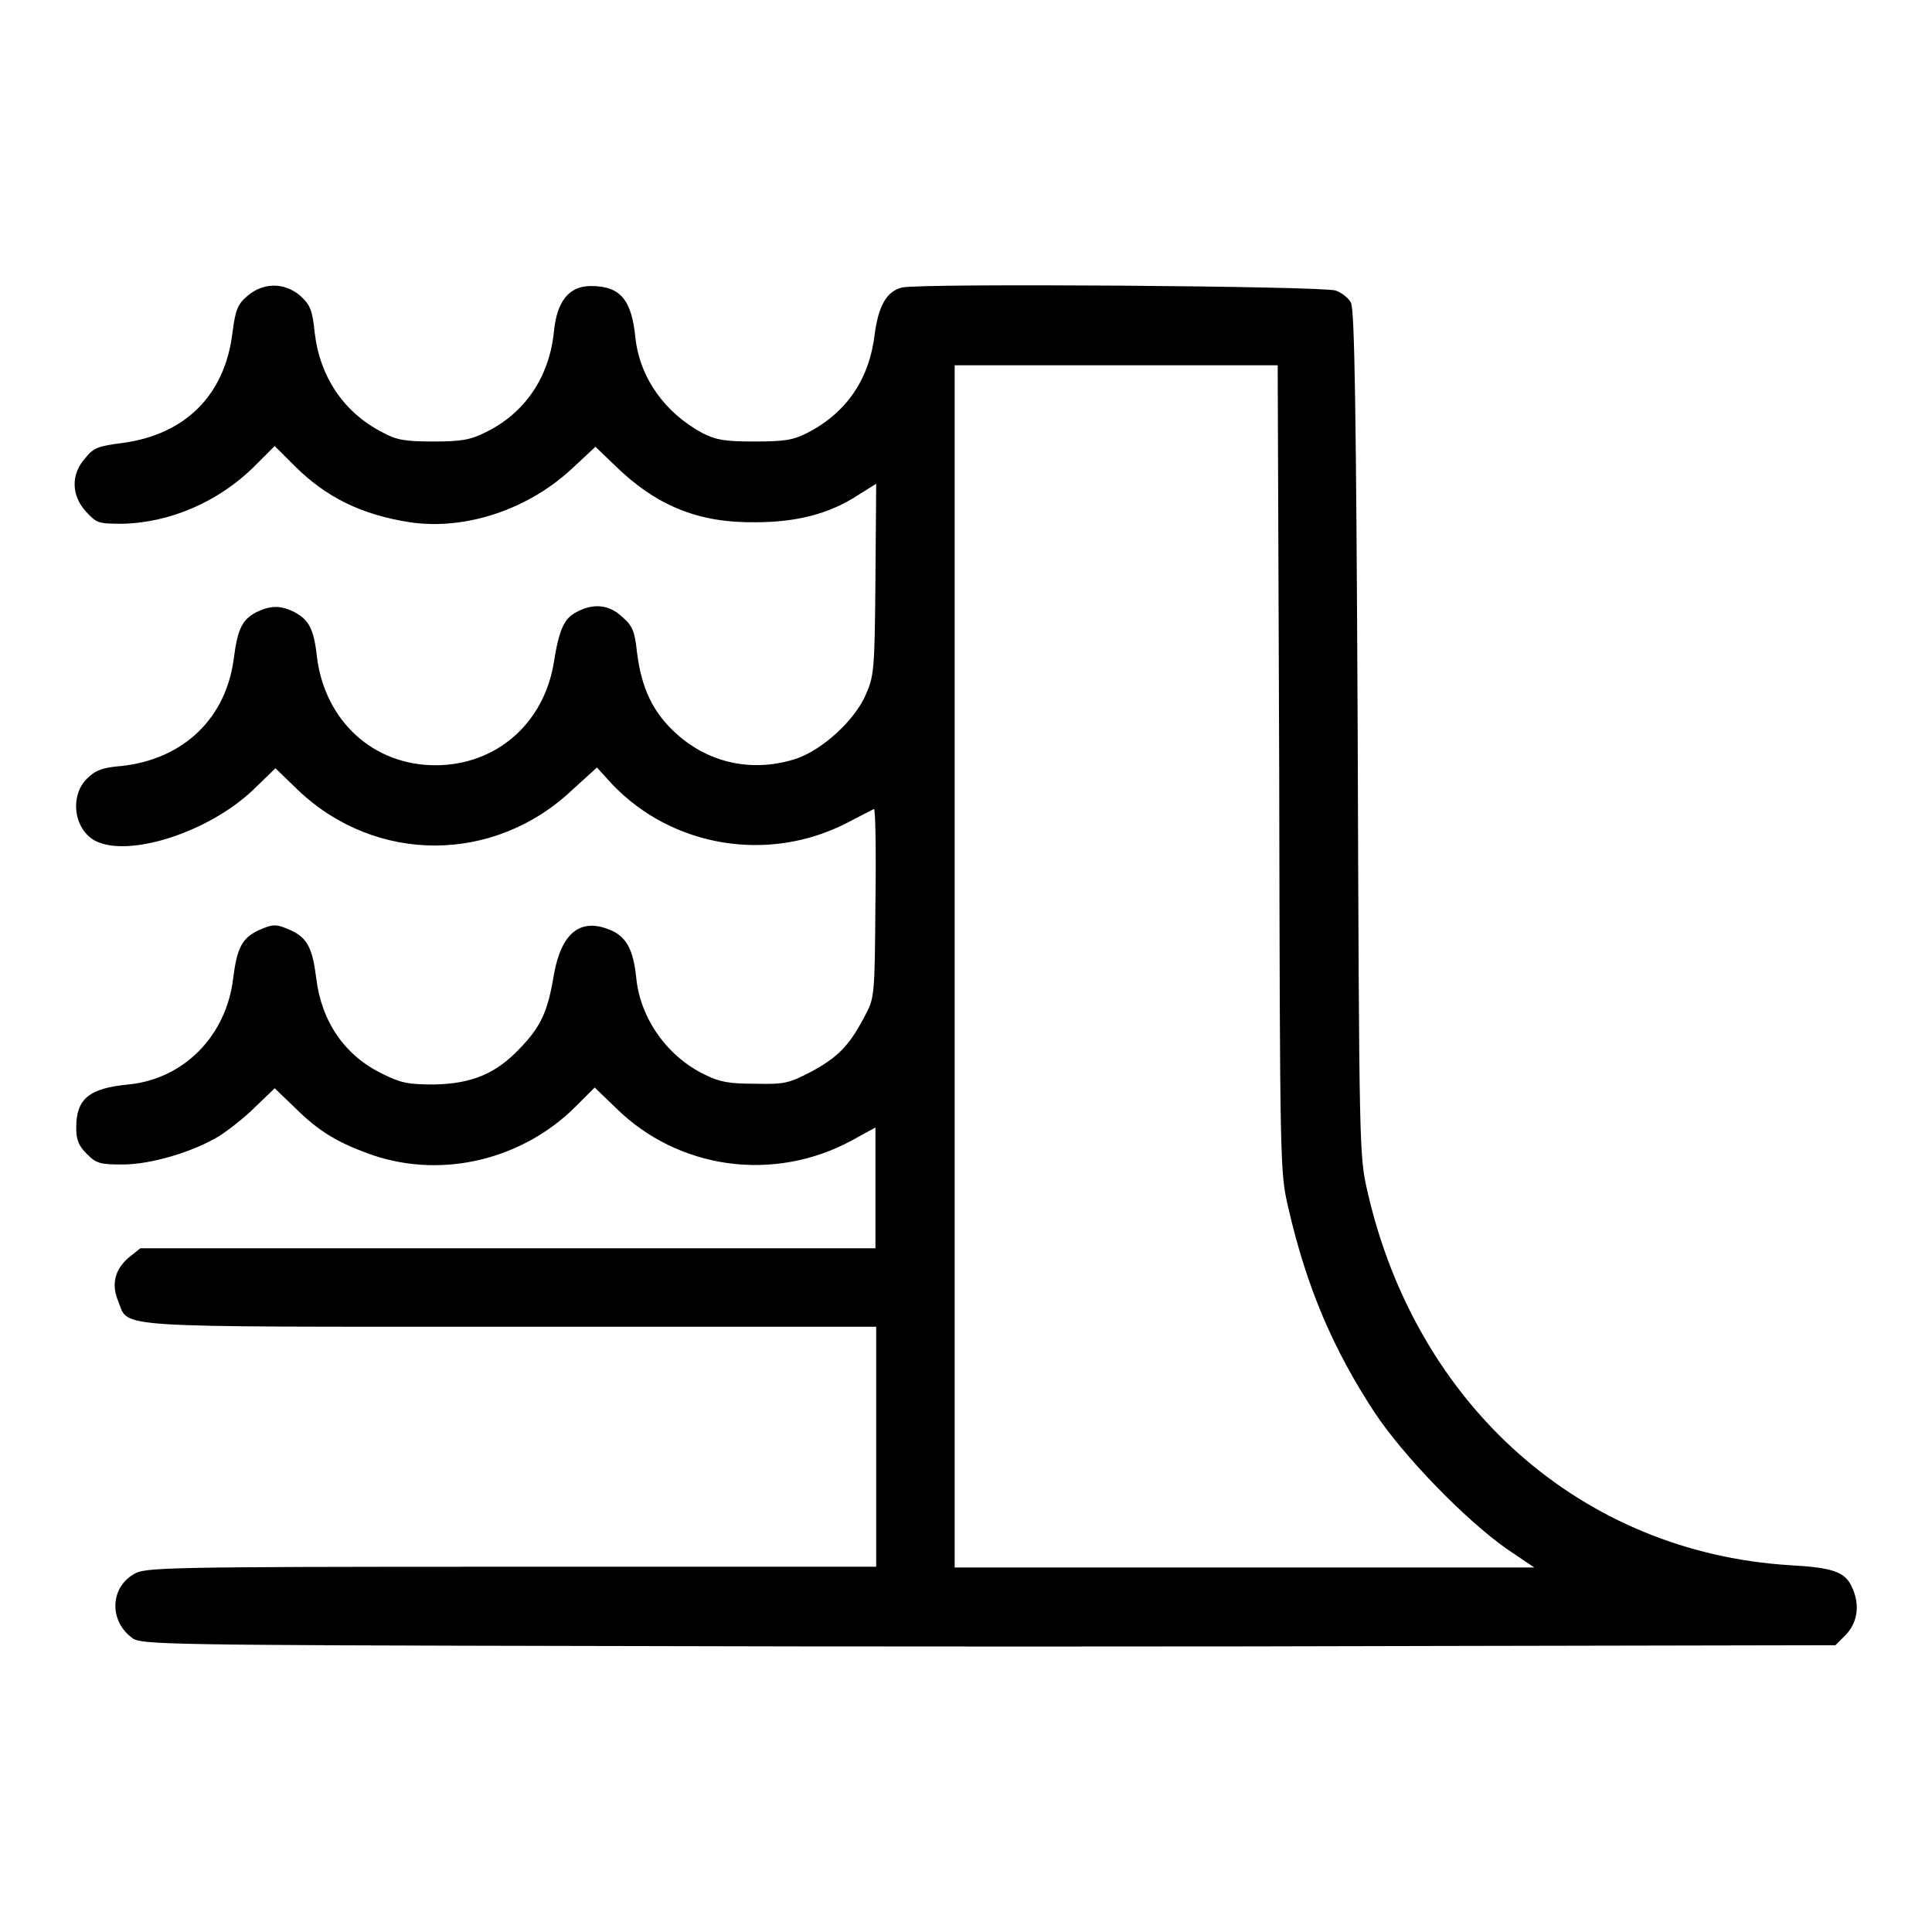 <?xml version="1.0" encoding="utf-8"?>
<!-- Svg Vector Icons : http://www.onlinewebfonts.com/icon -->
<!DOCTYPE svg PUBLIC "-//W3C//DTD SVG 1.1//EN" "http://www.w3.org/Graphics/SVG/1.1/DTD/svg11.dtd">
<svg version="1.1" xmlns="http://www.w3.org/2000/svg" xmlns:xlink="http://www.w3.org/1999/xlink" x="0px" y="0px" viewBox="0 0 256 256" enable-background="new 0 0 256 256" xml:space="preserve">
<g><g><g><path fill="#000000" d="M119.5,38.1c-2,0.5-3.1,2.4-3.6,6.2c-0.7,5.9-3.7,10.4-9,13.1c-1.8,0.9-2.9,1.1-6.9,1.1c-4,0-5.1-0.2-6.9-1.1c-5-2.7-8.3-7.3-8.9-12.6c-0.5-5.1-2-6.9-5.9-6.9c-2.9,0-4.5,2-4.9,6c-0.6,6.1-3.9,10.9-9.1,13.4c-2,1-3.2,1.2-6.9,1.2c-3.7,0-4.9-0.2-6.7-1.2c-5.1-2.6-8.3-7.3-9-13.2c-0.3-3-0.6-3.7-1.9-4.9c-2.1-1.8-4.9-1.8-7,0c-1.3,1.1-1.6,1.8-2,4.9c-1,8.3-6.3,13.5-14.6,14.6c-3.1,0.4-3.8,0.6-4.9,2c-1.9,2.1-1.9,4.9,0.1,7.1c1.4,1.5,1.6,1.6,4.7,1.6c6.4-0.1,12.8-2.9,17.5-7.5l2.8-2.8l2.6,2.6c4.2,4.2,8.9,6.5,15.3,7.5c7.4,1.1,15.8-1.7,21.7-7.3l2.9-2.7l2.5,2.4c5.5,5.4,11.1,7.7,18.7,7.6c5.4,0,9.8-1.1,13.6-3.6l2.4-1.5L116,76.9c-0.1,12-0.2,12.7-1.3,15.2c-1.5,3.4-5.7,7.2-9.1,8.4c-5.7,1.9-11.6,0.7-16-3.3c-3.1-2.8-4.6-6-5.2-10.8c-0.3-2.8-0.6-3.5-2-4.7c-1.7-1.6-3.8-1.8-6-0.6c-1.6,0.8-2.3,2.2-3,6.6c-1.3,8.2-7.7,13.7-15.7,13.7c-8.2,0-14.6-5.8-15.7-14.3c-0.4-3.8-1.1-5-3-6c-1.8-0.9-3.1-0.9-5,0c-1.9,1-2.5,2.2-3,6c-1,8.1-6.7,13.5-14.9,14.4c-2.6,0.2-3.5,0.6-4.6,1.7c-2.3,2.3-1.7,6.7,1.1,8.2c4.4,2.3,15-1.1,20.9-6.7l3-2.9l3,2.9c10.3,9.8,26,9.8,36.4-0.1l3.2-2.9l2,2.2c8,8.4,20.8,10.5,31.2,5.1c1.7-0.9,3.3-1.7,3.5-1.8c0.2-0.1,0.3,5.5,0.2,12.4c-0.1,12.6-0.1,12.6-1.5,15.2c-2,3.8-3.5,5.3-7,7.2c-2.9,1.5-3.5,1.7-7.4,1.6c-3.4,0-4.7-0.2-6.7-1.2c-5-2.4-8.6-7.5-9.1-12.9c-0.4-3.7-1.3-5.4-3.5-6.3c-3.9-1.6-6.4,0.4-7.4,5.9c-0.8,4.9-1.7,6.9-4.5,9.8c-3.2,3.4-6.4,4.7-11.4,4.8c-3.4,0-4.4-0.2-6.8-1.4c-5-2.4-8.1-6.9-8.8-12.7c-0.5-4-1.2-5.3-3.3-6.3c-2-0.9-2.4-0.9-4.4,0c-2.1,1-2.8,2.3-3.3,6.3c-0.9,7.7-6.6,13.4-13.9,14.1c-5.2,0.5-6.9,1.9-6.9,5.7c0,1.6,0.3,2.4,1.4,3.5c1.3,1.3,1.8,1.4,4.8,1.4c3.7,0,9.4-1.7,12.8-3.8c1.1-0.7,3.3-2.4,4.7-3.8l2.6-2.5l2.6,2.5c3.3,3.3,5.9,4.8,10.5,6.4c9.3,3.1,19.8,0.5,26.8-6.5l2.5-2.5l2.8,2.7c8.3,8.2,21,9.9,31.3,4.3l3.1-1.7v8v8H67.3H18.6l-1.5,1.2c-1.9,1.6-2.4,3.6-1.4,5.9c1.4,3.5-1.6,3.3,52.1,3.3h48.3v15.9v15.9H67.7c-47.1,0-48.5,0.1-50,1c-3.2,1.9-3.2,6.3-0.1,8.5c1.2,0.8,4.7,0.9,60.7,1c32.7,0.1,83.2,0.1,112.2,0l52.7-0.1l1.4-1.4c1.6-1.7,1.9-4.1,0.7-6.5c-0.9-1.8-2.5-2.4-8.1-2.7c-27.6-1.7-49.5-21.1-56-49.5c-1.1-4.8-1.1-5.3-1.3-60.8c-0.2-42.5-0.4-56.2-0.9-57c-0.3-0.6-1.2-1.3-2-1.6C175.3,37.9,122,37.5,119.5,38.1z M169.5,101.8c0.1,52.9,0.1,53.5,1.2,58.2c2.4,10.5,5.9,18.7,11.4,27.1c3.9,5.9,12.1,14.3,17.5,18.1l3.7,2.5h-38.4h-38.4V128V48.4h21.4h21.4L169.5,101.8z"/></g></g></g>
</svg>